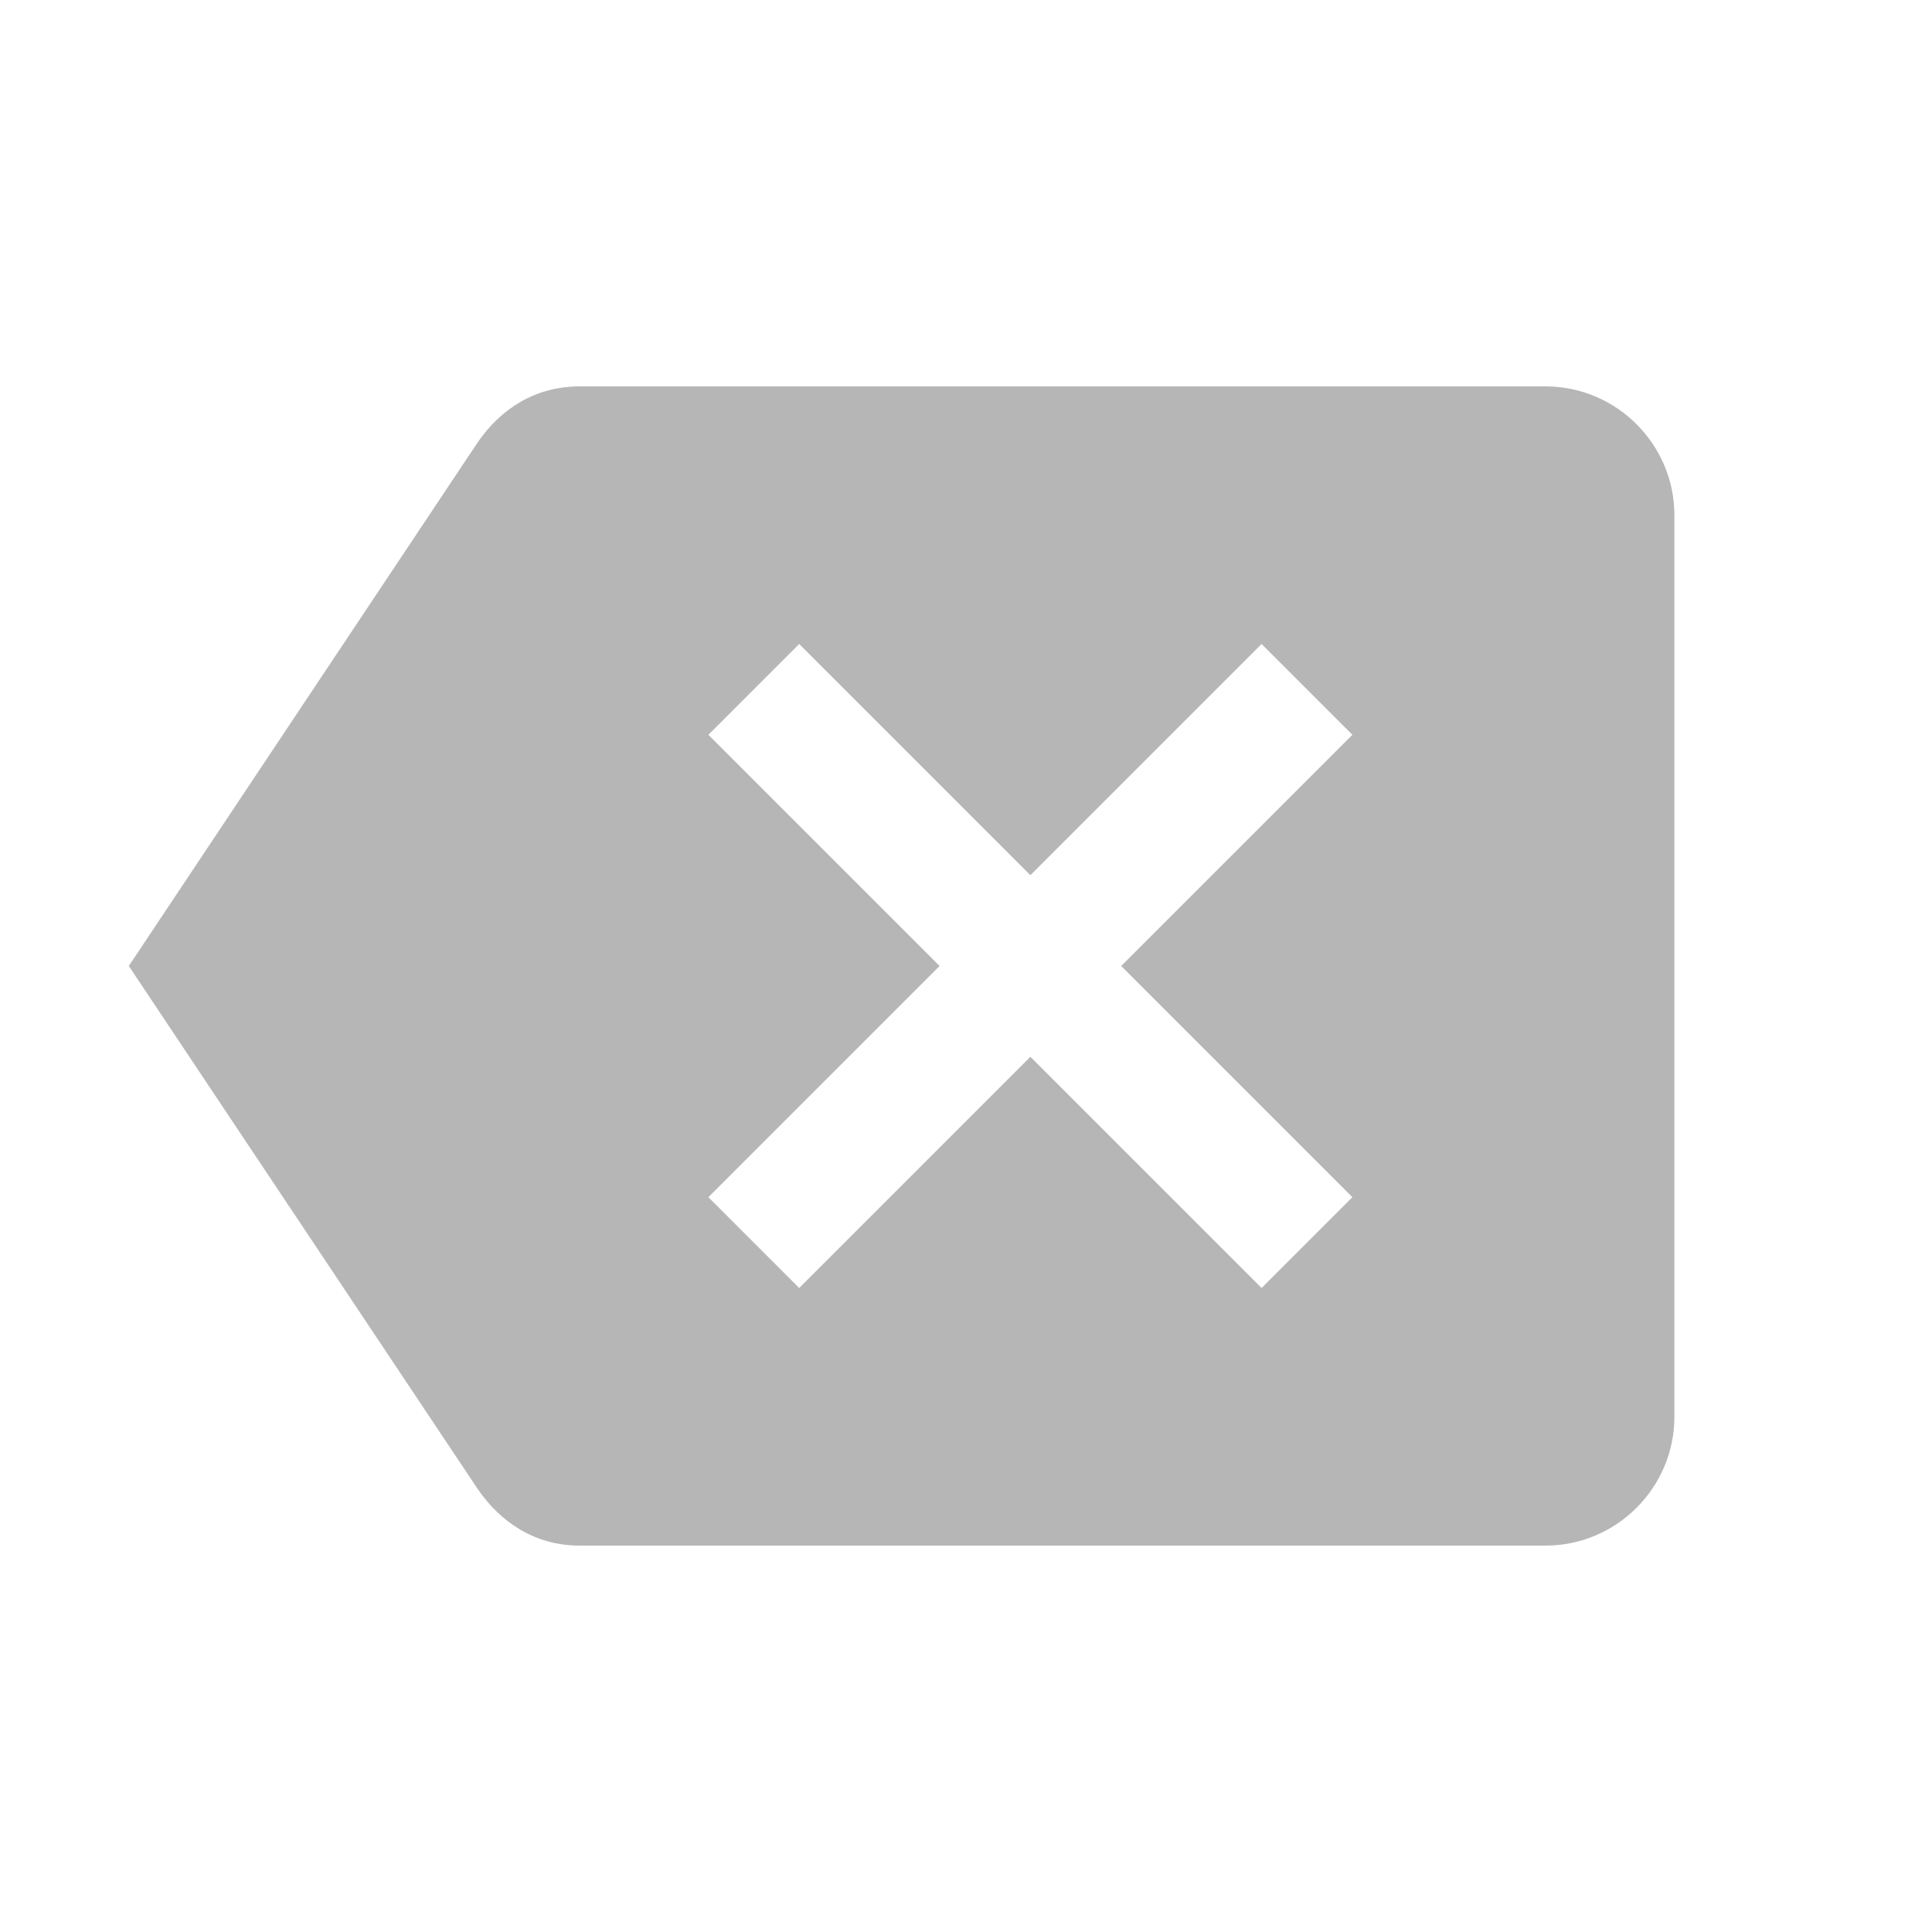 <?xml version="1.0" encoding="UTF-8" standalone="no"?>
<svg
   height="30"
   viewBox="0 0 30 30"
   width="30"
   fill="#b6b6b6"
   version="1.1"
   id="svg20404"
   sodipodi:docname="app_icon_call_backspace.svg"
   inkscape:version="1.2.2 (b0a8486541, 2022-12-01)"
   xmlns:inkscape="http://www.inkscape.org/namespaces/inkscape"
   xmlns:sodipodi="http://sodipodi.sourceforge.net/DTD/sodipodi-0.dtd"
   xmlns="http://www.w3.org/2000/svg"
   xmlns:svg="http://www.w3.org/2000/svg">
  <defs
     id="defs20408" />
  <sodipodi:namedview
     id="namedview20406"
     pagecolor="#ffffff"
     bordercolor="#000000"
     borderopacity="0.25"
     inkscape:showpageshadow="2"
     inkscape:pageopacity="0.0"
     inkscape:pagecheckerboard="0"
     inkscape:deskcolor="#d1d1d1"
     showgrid="false"
     showguides="true"
     inkscape:zoom="13.906433"
     inkscape:cx="13.123422"
     inkscape:cy="9.3481913"
     inkscape:window-width="1920"
     inkscape:window-height="1163"
     inkscape:window-x="0"
     inkscape:window-y="0"
     inkscape:window-maximized="1"
     inkscape:current-layer="svg20404">
    <sodipodi:guide
       position="15,15"
       orientation="-1,0"
       id="guide20890"
       inkscape:locked="false"
       inkscape:label=""
       inkscape:color="rgb(0,134,229)" />
    <sodipodi:guide
       position="15,15"
       orientation="0,1"
       id="guide20892"
       inkscape:locked="false"
       inkscape:label=""
       inkscape:color="rgb(0,134,229)" />
  </sodipodi:namedview>
  <path
     d="M 0,0 H 24 V 24 H 0 Z"
     fill="none"
     id="path20400" />
  <path
     d="M 24,6 H 9 c -0.69,0 -1.23,0.35 -1.59,0.88 L 2,15 l 5.41,8.11 c 0.36,0.53 0.9,0.89 1.59,0.89 h 15 c 1.1,0 2,-0.9 2,-2 V 8 C 26,6.9 25.1,6 24,6 Z m -3,12.59 -1.41,1.41 -3.59,-3.59 -3.59,3.59 -1.41,-1.41 3.59,-3.59 -3.59,-3.59 L 12.41,10 16,13.59 19.59,10 21,11.41 l -3.59,3.59 z"
     id="path20402" />
</svg>

